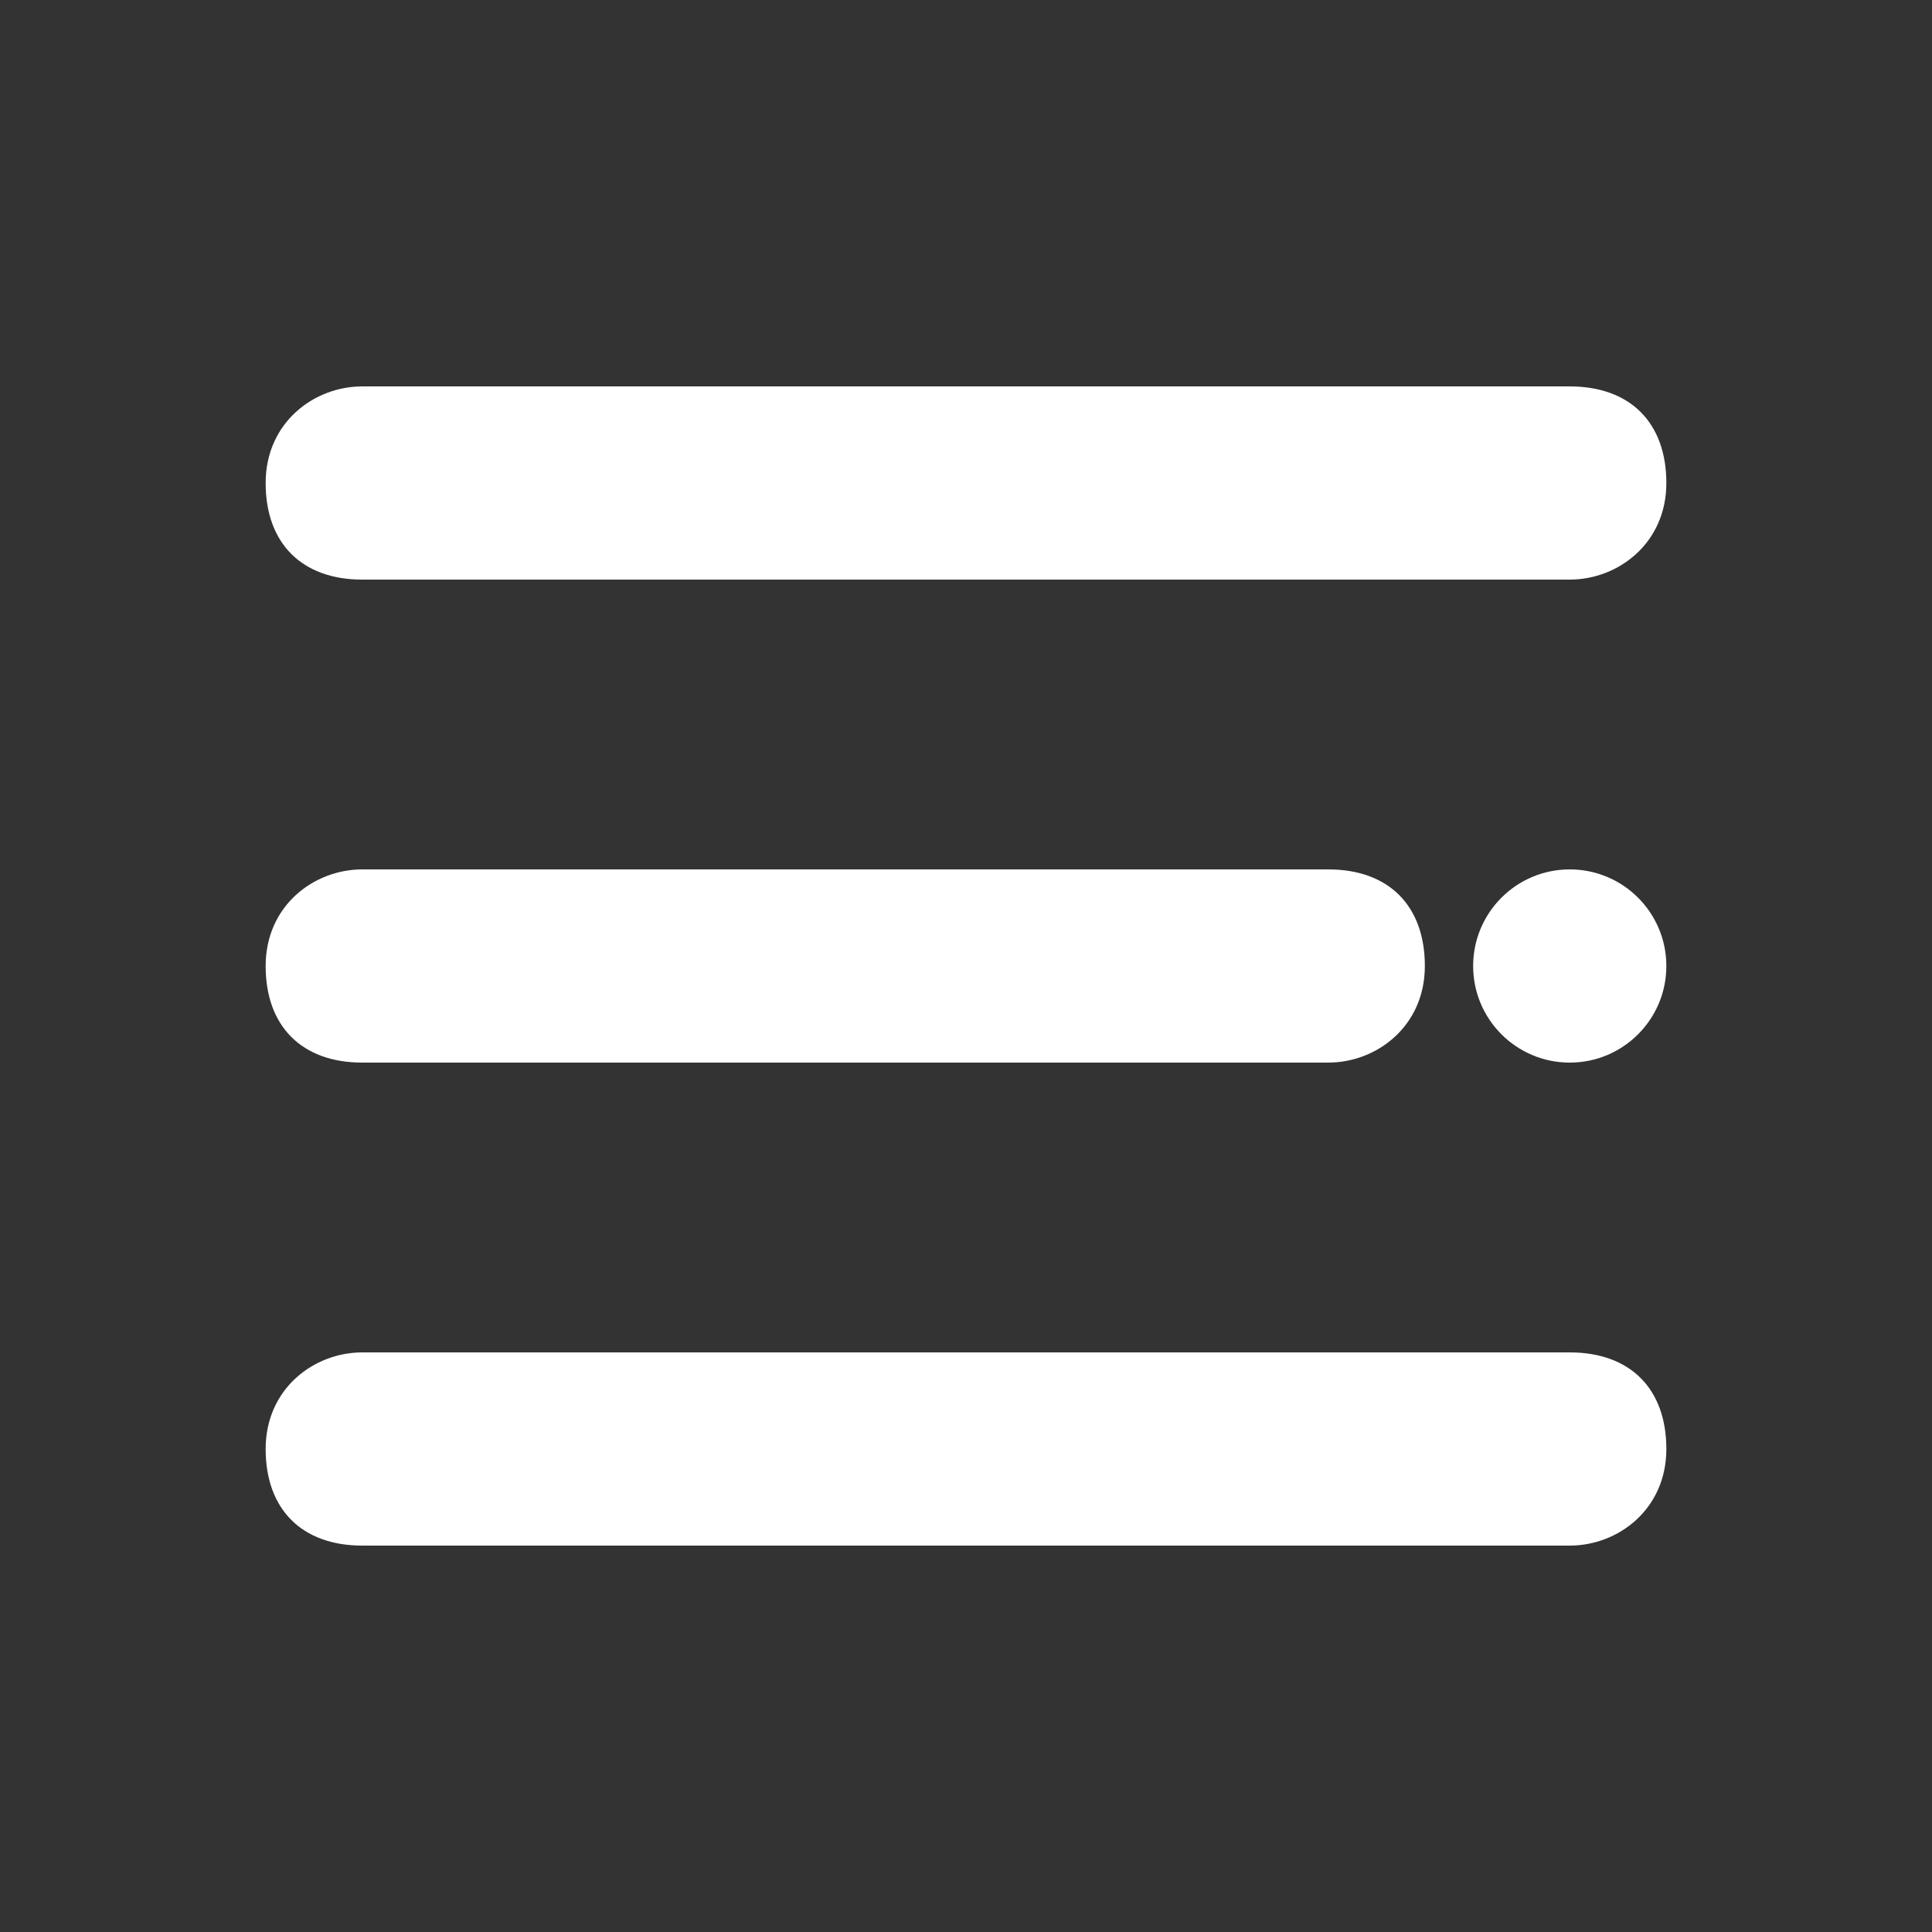 <?xml version="1.0" encoding="UTF-8"?>
<svg id="Ebene_1" data-name="Ebene 1" xmlns="http://www.w3.org/2000/svg" version="1.1" viewBox="0 0 16 16">
  <rect x="0" y="0" width="16" height="16" fill="#333333" stroke="none"/>
  <defs>
    <style>
      .cls-1 {
        fill: #fff;
        stroke-width: 0px;
      }
    </style>
  </defs>
  <circle class="cls-1" cx="13" cy="8" r=".8"/>
  <path class="cls-1" d="M3,4.8h10c.4,0,.8-.3.8-.8s-.3-.8-.8-.8H3c-.4,0-.8.3-.8.8s.3.8.8.8Z"/>
  <path class="cls-1" d="M3,8.8h8c.4,0,.8-.3.8-.8s-.3-.8-.8-.8H3c-.4,0-.8.3-.8.8s.3.8.8.8Z"/>
  <path class="cls-1" d="M13,11.2H3c-.4,0-.8.3-.8.8s.3.8.8.8h10c.4,0,.8-.3.8-.8s-.3-.8-.8-.8Z"/>
</svg>